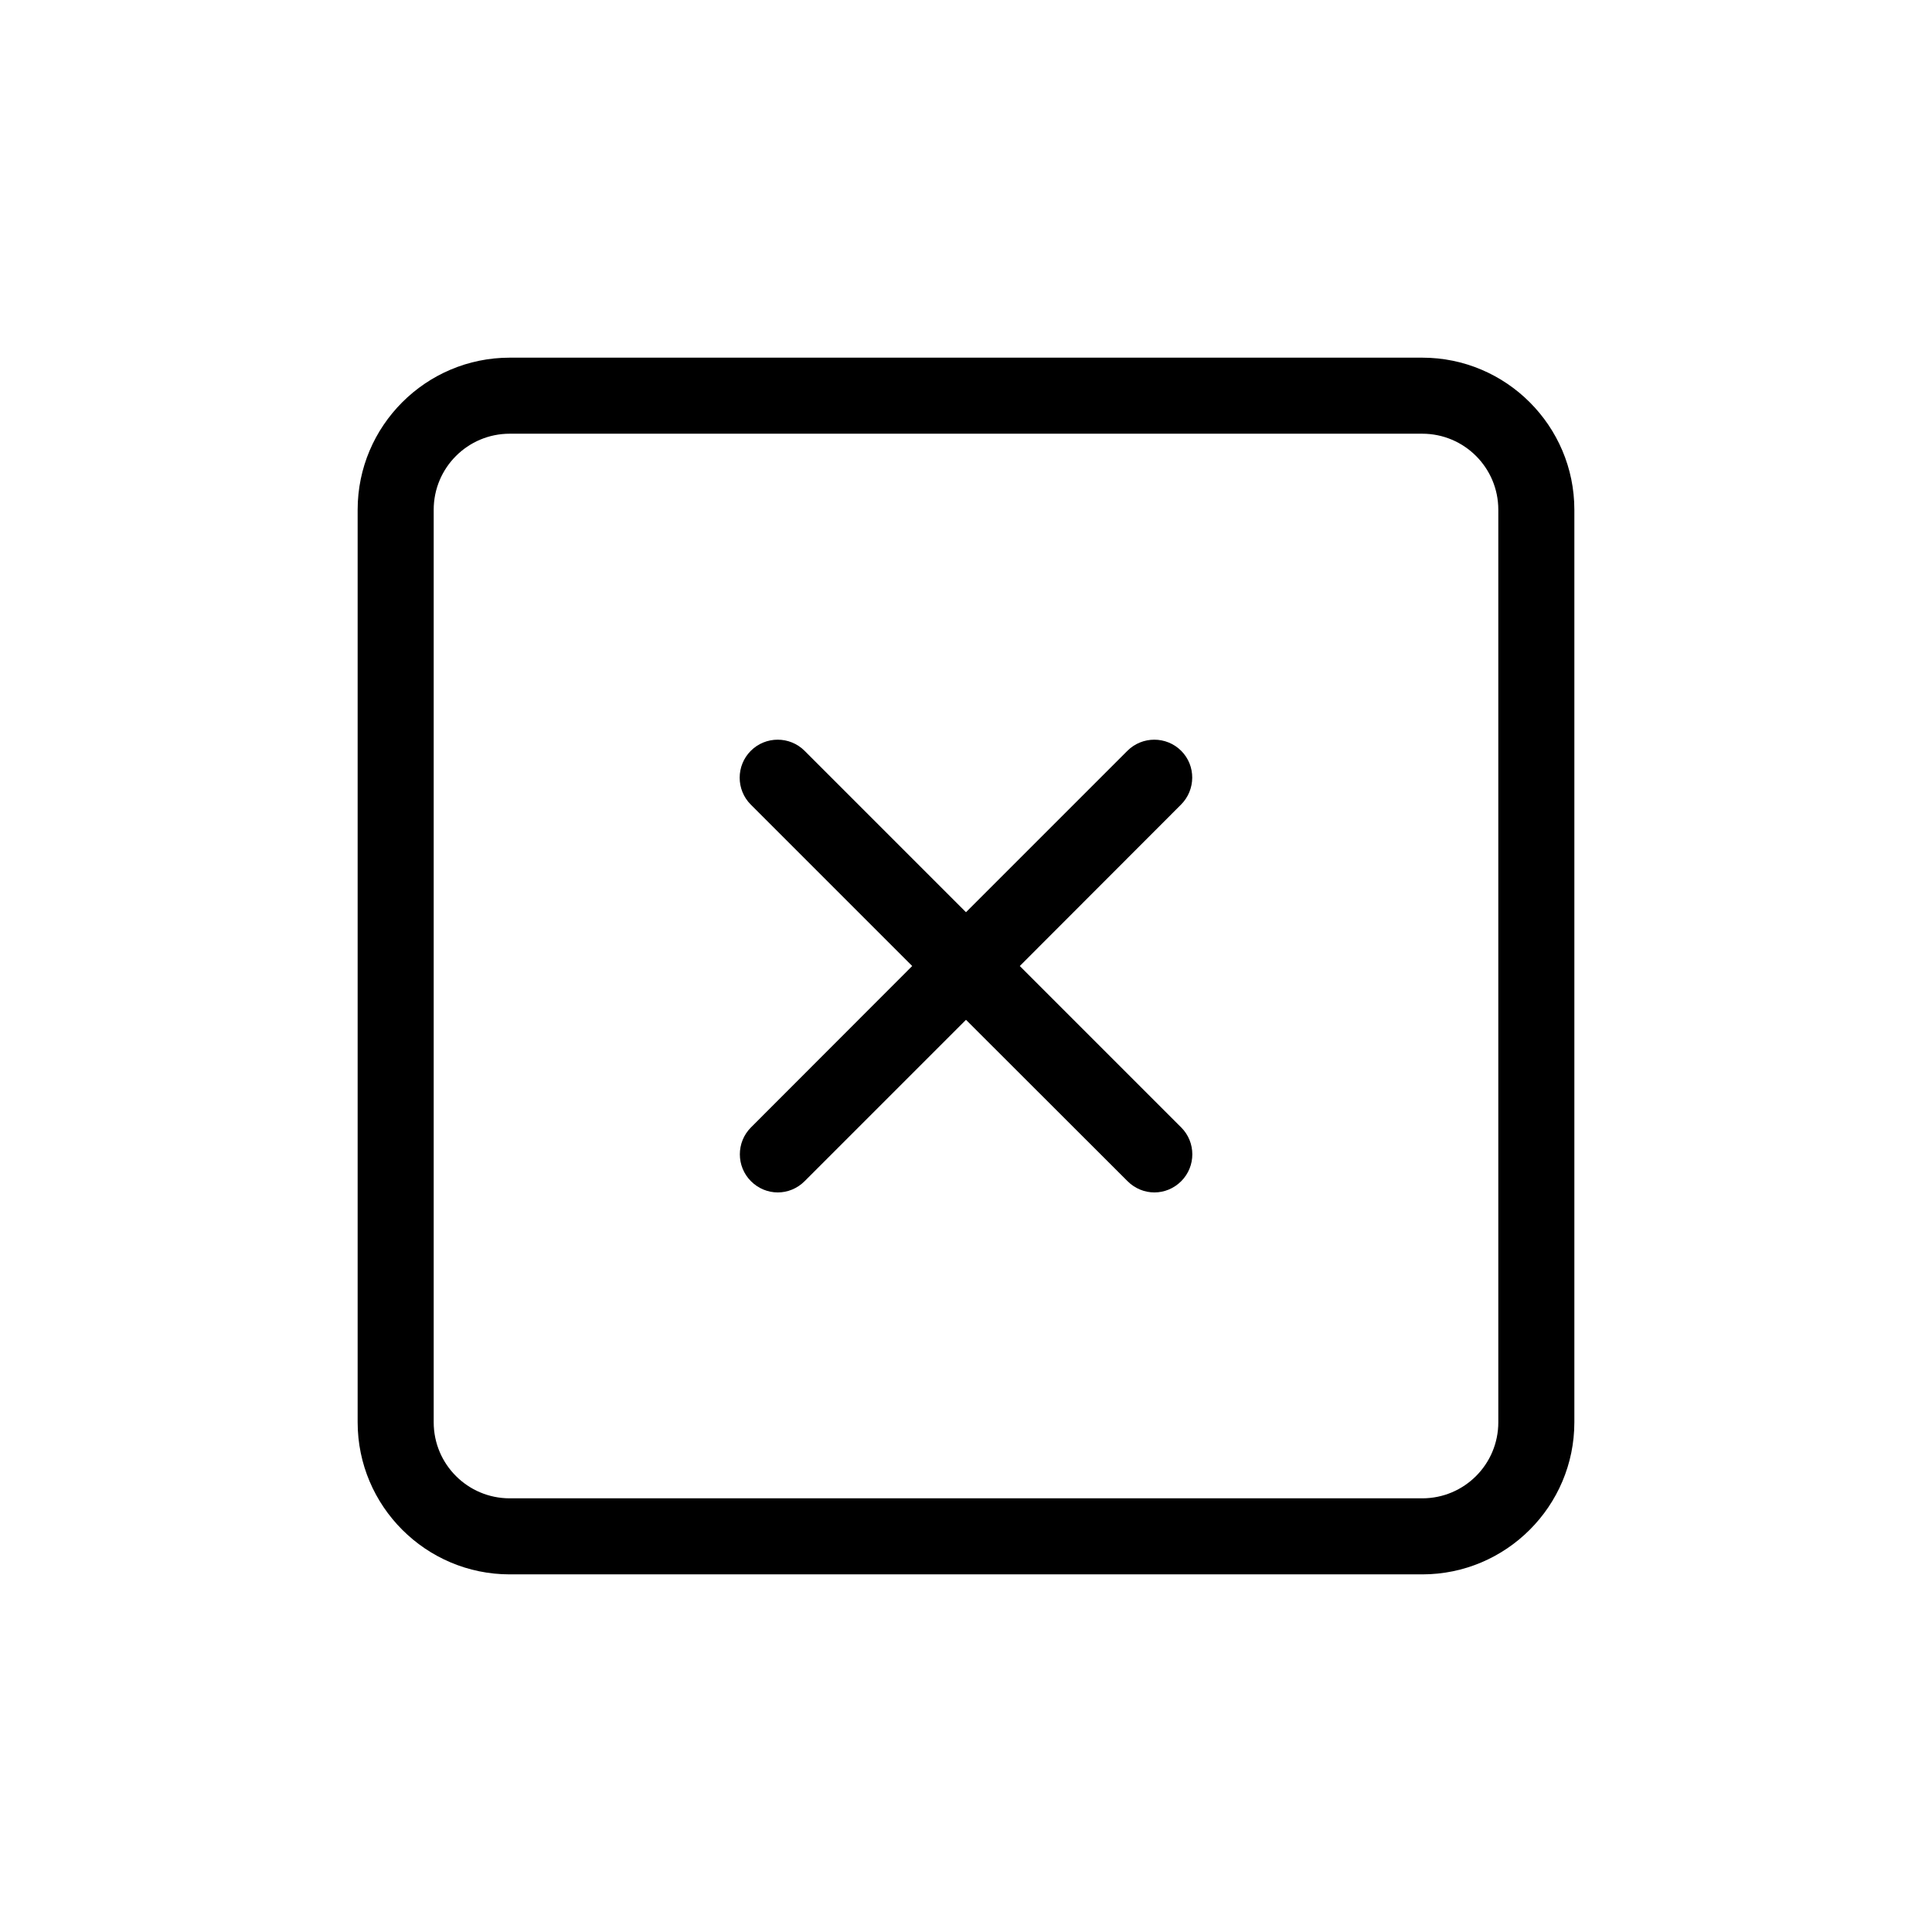 <?xml version="1.0" encoding="UTF-8"?>
<!-- Uploaded to: ICON Repo, www.iconrepo.com, Generator: ICON Repo Mixer Tools -->
<svg fill="#000000" width="800px" height="800px" version="1.1" viewBox="144 144 512 512" xmlns="http://www.w3.org/2000/svg">
 <path d="m456.98 357.23-42.723 42.773 42.773 42.773c3.93 3.93 3.93 10.328 0 14.258-1.965 1.965-4.535 2.973-7.106 2.973-2.57 0-5.141-1.008-7.106-2.973l-42.82-42.773-42.773 42.773c-1.965 1.965-4.535 2.973-7.106 2.973-2.57 0-5.141-1.008-7.106-2.973-3.93-3.93-3.93-10.328 0-14.258l42.727-42.773-42.773-42.773c-3.93-3.93-3.93-10.328 0-14.258s10.328-3.93 14.258 0l42.773 42.773 42.773-42.773c3.93-3.93 10.328-3.93 14.258 0s3.879 10.328-0.051 14.258zm104.24-78.141v241.83c0 22.219-18.086 40.305-40.305 40.305h-241.83c-22.219 0-40.305-18.086-40.305-40.305v-241.83c0-22.219 18.086-40.305 40.305-40.305h241.83c22.215 0 40.305 18.086 40.305 40.305zm-20.152 0c0-11.133-9.02-20.152-20.152-20.152h-241.83c-11.133 0-20.152 9.02-20.152 20.152v241.83c0 11.133 9.02 20.152 20.152 20.152h241.83c11.133 0 20.152-9.02 20.152-20.152z"/>
</svg>
